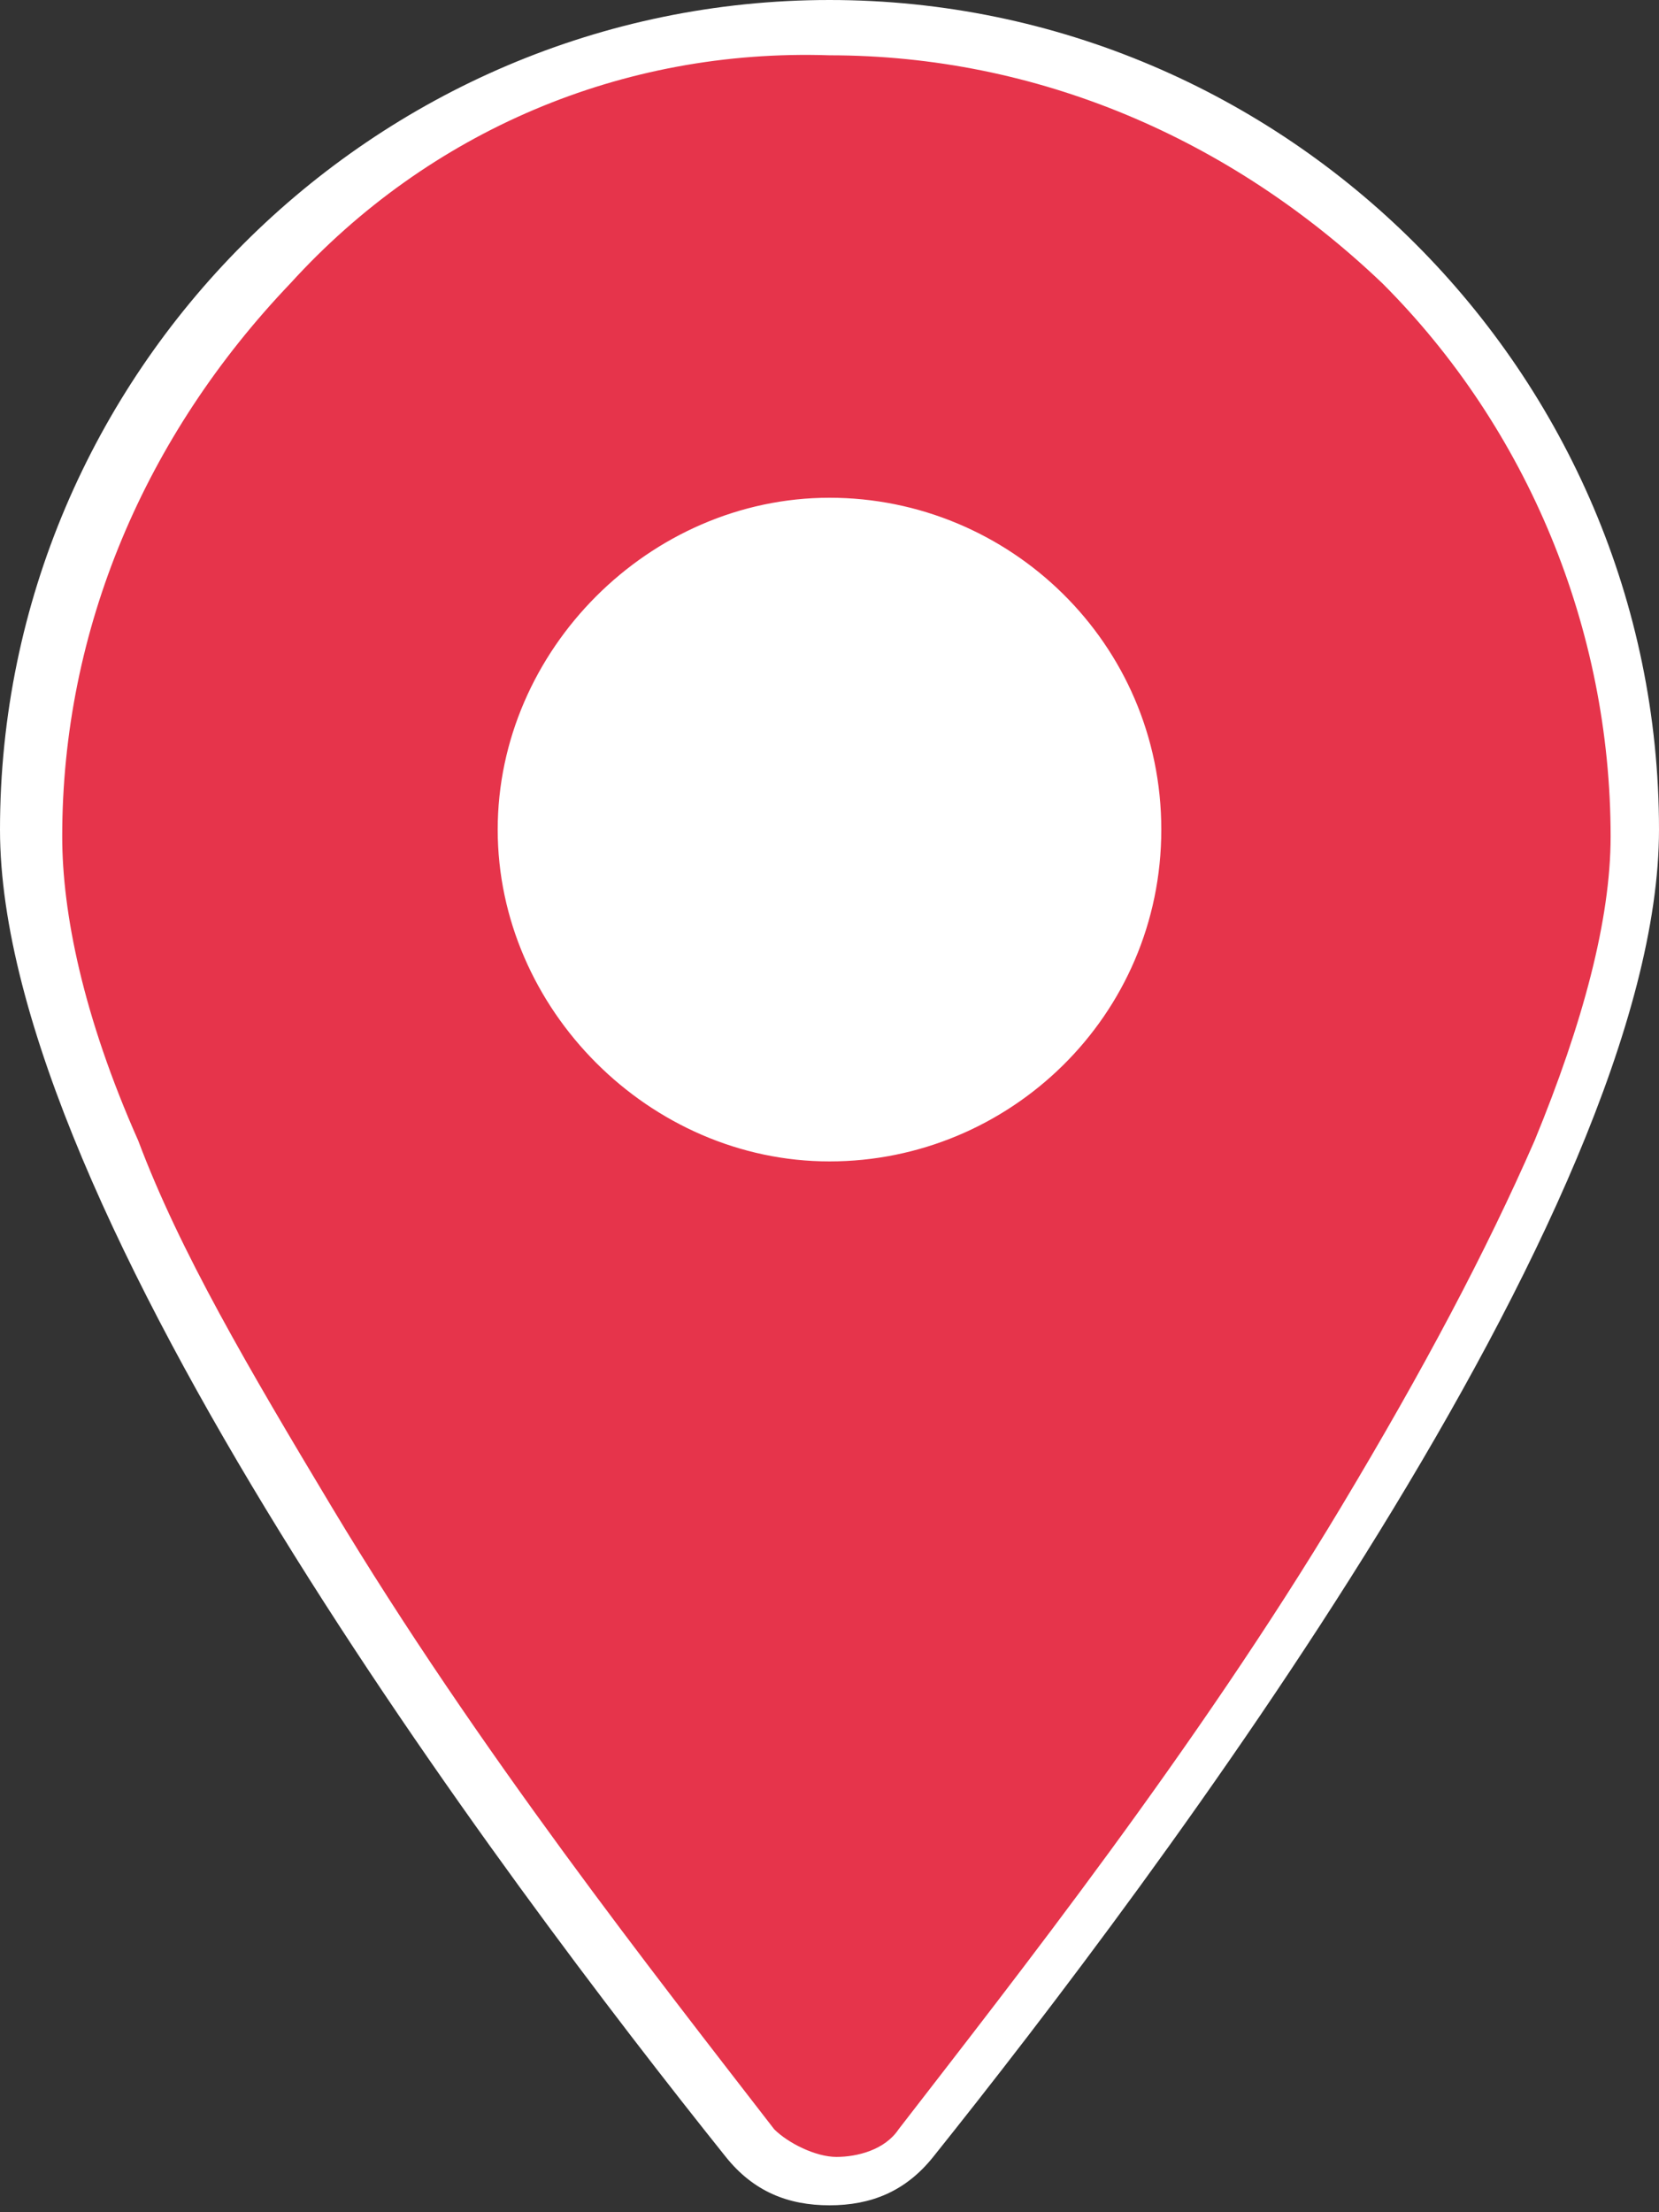 <svg version="1.1" id="Layer_1" xmlns="http://www.w3.org/2000/svg" x="0" y="0" viewBox="0 0 24 32" style="enable-background:new 0 0 24 32" xml:space="preserve" width="24" height="32"><rect x="0" y="0" width="24" height="32" fill="#333333" stroke="none"/><style>.st0{fill:#fff}</style><path class="st0" d="M17 12c0 2.8 -2.2 5.1 -5 5.1S7 14.8 7 12s2.2 -5.1 5 -5.1 5 2.3 5 5.1z"/><path d="M12 31.5c-0.5 0 -0.9 -0.2 -1.2 -0.6C7.7 27 0.4 17.3 0.4 12 0.4 5.6 5.6 0.4 12 0.4S23.6 5.6 23.6 12c0 5.3 -7.3 15 -10.4 19 -0.3 0.3 -0.7 0.5 -1.2 0.5zm0 -23.9c-2.4 0 -4.4 2 -4.4 4.4s2 4.4 4.4 4.4 4.4 -2 4.4 -4.4 -2 -4.4 -4.4 -4.4z" style="fill:#e6344b"/><path class="st0" d="M12 0.8c3 0 5.8 1.2 8 3.3 2.1 2.1 3.3 5 3.3 8 0 1.2 -0.4 2.7 -1.1 4.4 -0.7 1.6 -1.6 3.3 -2.8 5.3 -2.1 3.5 -4.7 6.8 -6.4 9 -0.2 0.3 -0.6 0.4 -0.9 0.4s-0.7 -0.2 -0.9 -0.4c-1.7 -2.2 -4.3 -5.5 -6.4 -9 -1.2 -2 -2.2 -3.7 -2.8 -5.3 -0.8 -1.8 -1.1 -3.3 -1.1 -4.4 0 -3 1.2 -5.8 3.3 -8C6.2 1.9 9 0.7 12 0.8m0 16c2.6 0 4.8 -2.1 4.8 -4.8S14.6 7.2 12 7.2 7.2 9.4 7.2 12s2.2 4.8 4.8 4.8M12 0C5.4 0 0 5.4 0 12c0 5.5 7.3 15.2 10.5 19.2 0.4 0.5 0.9 0.7 1.5 0.7s1.1 -0.2 1.5 -0.7C16.7 27.2 24 17.5 24 12c0 -6.6 -5.4 -12 -12 -12zm0 16c-2.2 0 -4 -1.8 -4 -4s1.8 -4 4 -4 4 1.8 4 4 -1.8 4 -4 4z"/></svg>